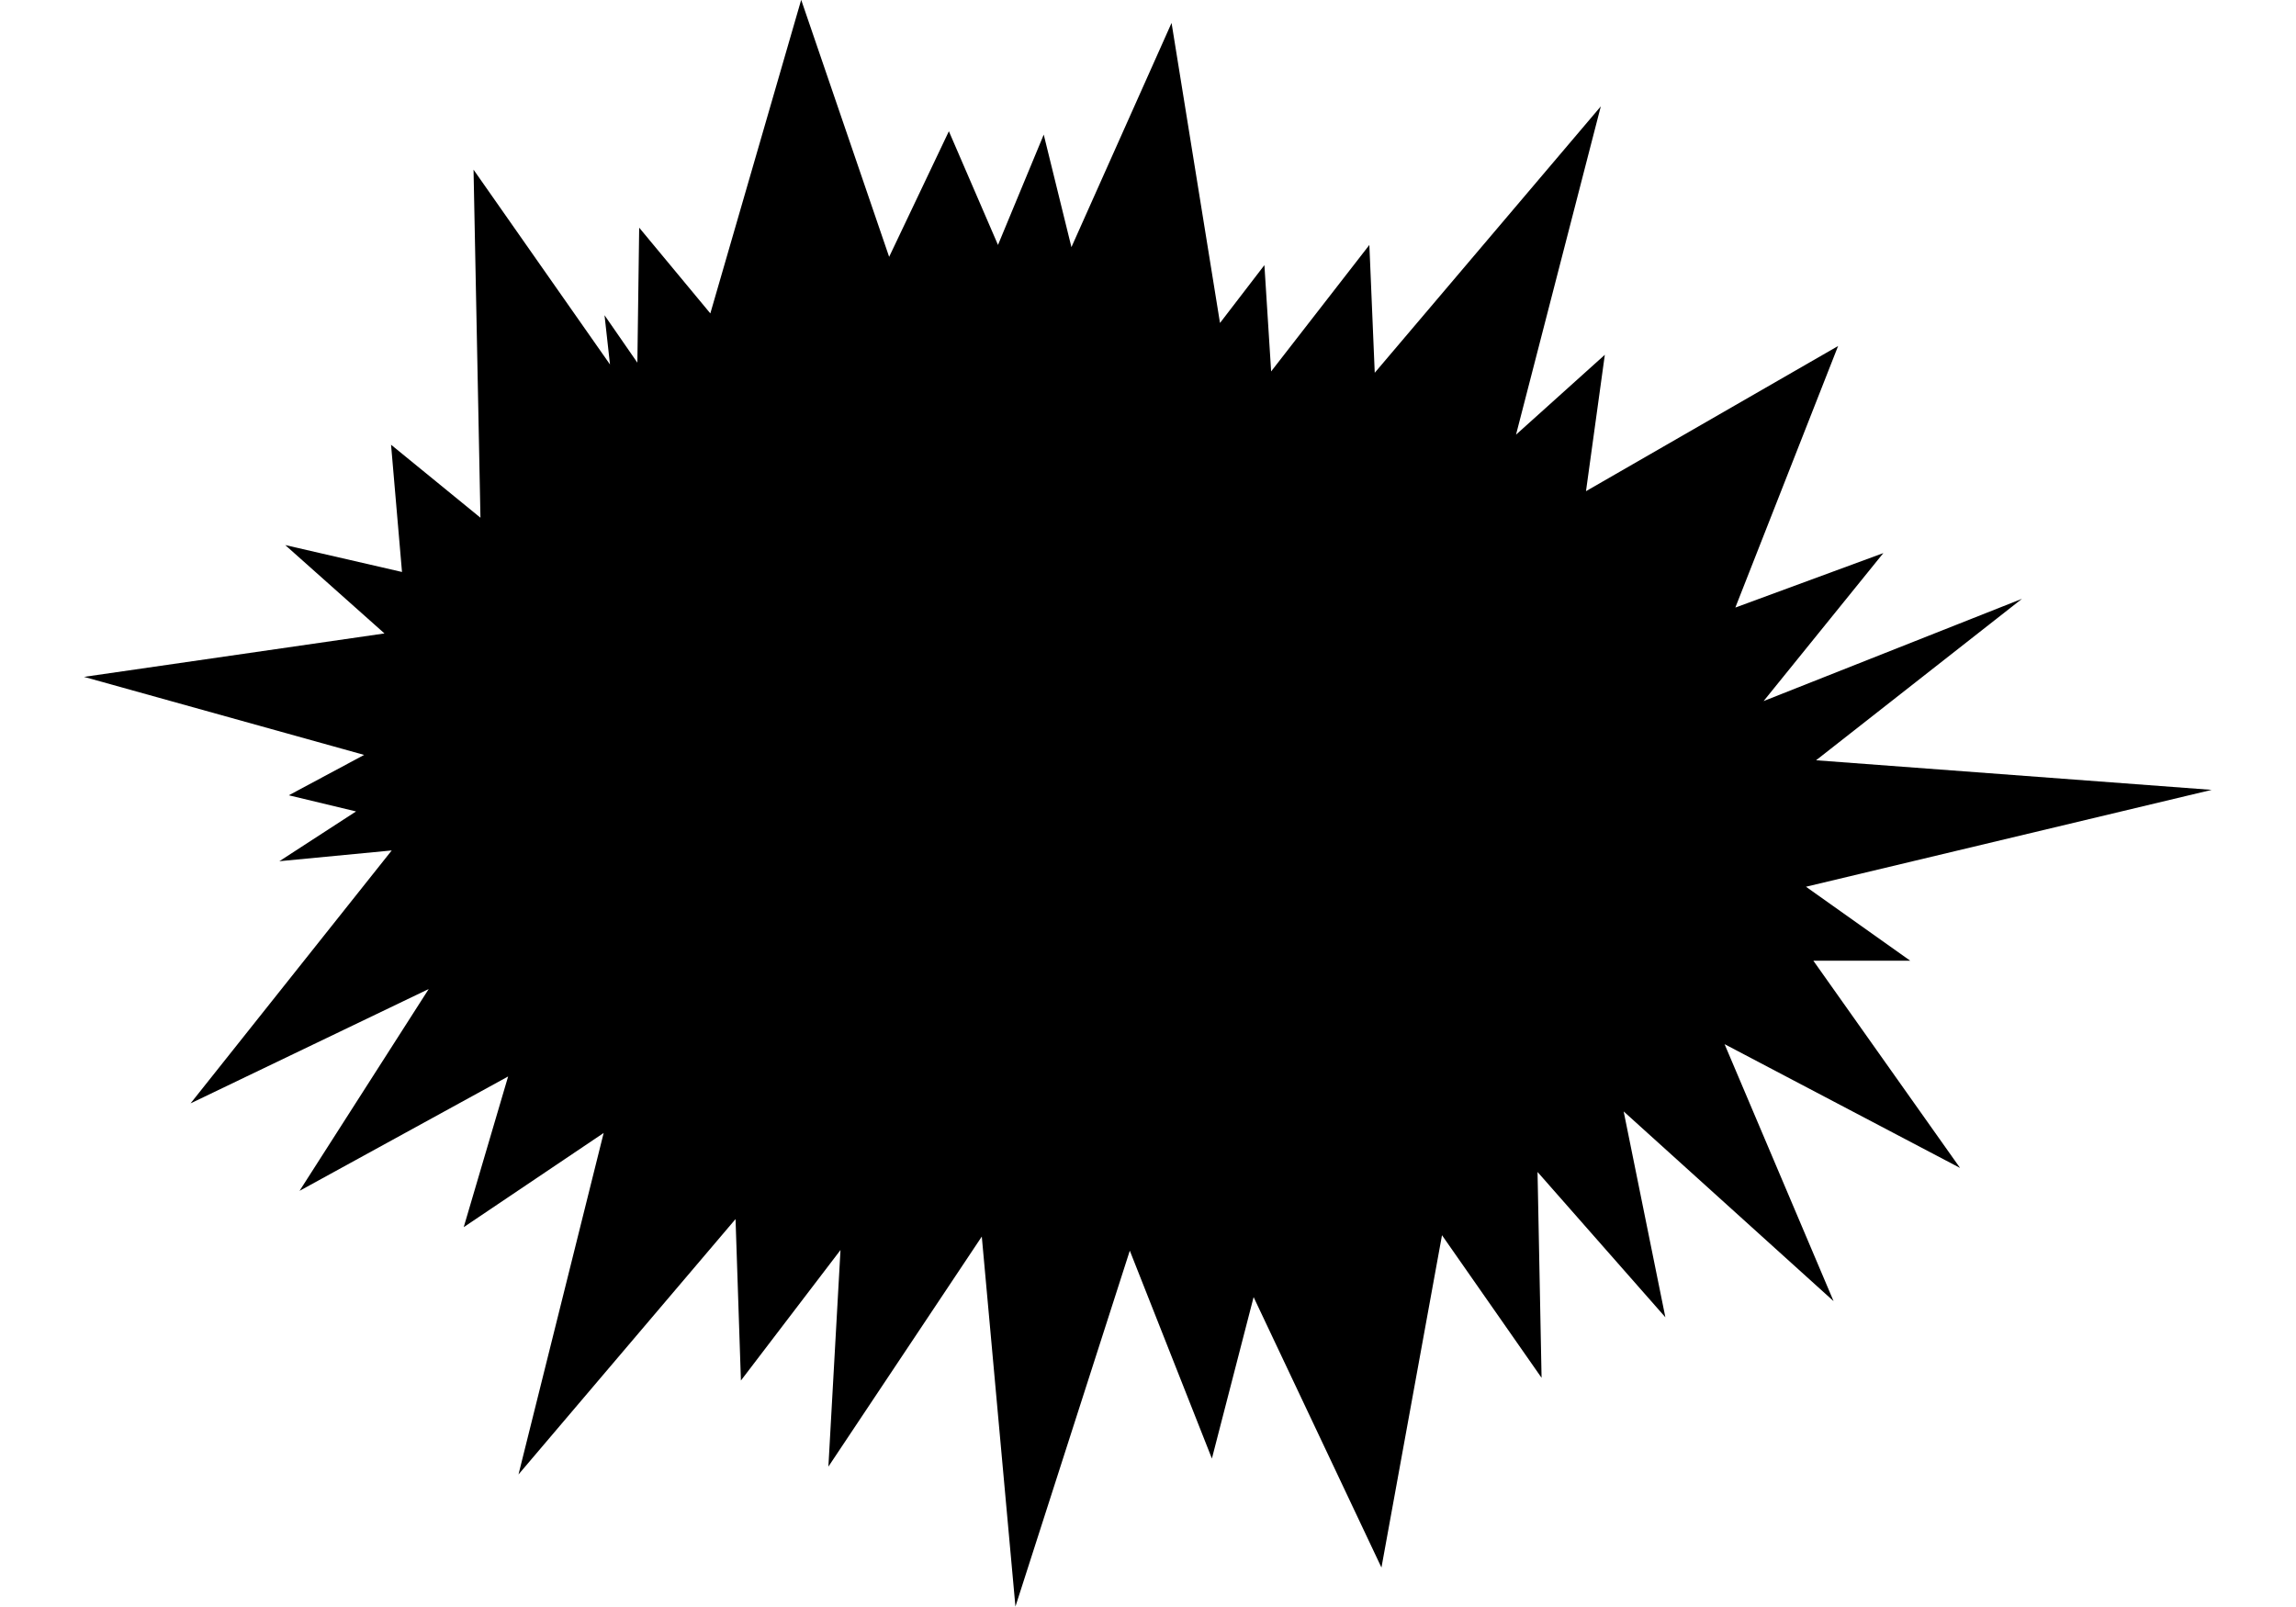 <?xml version="1.0" encoding="utf-8"?>
<svg id="master-artboard" viewBox="0 0 1400 980" xmlns="http://www.w3.org/2000/svg" width="1400px" height="980px" version="1.1" style="shape-rendering:geometricPrecision; text-rendering:geometricPrecision; image-rendering:optimizeQuality; fill-rule:evenodd; clip-rule:evenodd"><g transform="matrix(9.131, 0, 0, 9.131, 51.226, 1.7053025658242404e-13)"><g id="layer1" style="display:inline;opacity:1" transform="translate(-22.848,-115.604)">
    <g id="g1805" transform="matrix(0.921,0,0,0.921,7.408,13.354)">
      <path style="font-variation-settings: normal; opacity: 1; vector-effect: none; fill: rgb(0, 0, 0); fill-opacity: 1; stroke: none; stroke-width: 0.584; stroke-linecap: butt; stroke-linejoin: miter; stroke-miterlimit: 4; stroke-dasharray: none; stroke-dashoffset: 21.579; stroke-opacity: 1; paint-order: markers stroke; stop-color: rgb(0, 0, 0); stop-opacity: 1;" d="m 75.142,129.646 -6.377,-18.638 -6.588,22.739 -5.159,-6.218 -0.132,9.79 -2.381,-3.44 0.397,3.572 -9.894,-14.127 0.501,25.239 -6.482,-5.292 0.794,9.227 -8.467,-1.951 7.196,6.408 -21.786,3.15 20.312,5.659 -5.464,2.927 4.878,1.171 -5.561,3.61 8.147,-0.781 -14.586,18.342 17.269,-8.293 -9.366,14.635 15.123,-8.293 -3.22,10.927 10.147,-6.83 -6.175,24.763 15.737,-18.519 0.39,11.708 7.22,-9.464 -0.878,15.708 11.123,-16.684 2.439,26.831 8.293,-25.808 5.952,15.075 3.025,-11.708 9.269,19.611 4.39,-24.099 7.22,10.342 -0.293,-14.928 9.269,10.537 -3.025,-14.928 15.22,13.757 -7.903,-18.635 17.074,8.976 -10.635,-15.025 h 7.025 l -7.561,-5.366 29.416,-7.025 -28.684,-2.146 14.928,-11.708 -18.733,7.415 8.683,-10.732 -10.732,3.951 7.451,-18.967 -18.28,10.527 1.366,-9.89 -6.439,5.792 6.147,-23.806 -16.391,19.318 -0.39,-9.269 -7.122,9.171 -0.488,-7.708 -3.22,4.195 -3.512,-21.757 -7.26,16.258 -2.008,-8.16 -3.317,8 -3.561,-8.244 z" id="path558"/>
      <path id="path451-7" style="display: inline; fill: rgb(0, 0, 0); fill-opacity: 1; stroke: none; stroke-width: 0.131;" d="m 54.028,161.236 c -0.365,0 -0.606,0.259 -0.703,0.575 l -1.561,5.094 c -0.034,0.112 -0.136,0.144 -0.136,0.144 -0.261,-1.646 -0.575,-3.133 -1.158,-4.71 -0.139,-0.375 -1.644,-1.125 -2.812,-1.063 -0.291,0.015 -0.473,0.288 -0.555,0.552 -1.236,3.969 -2.315,7.843 -3.226,12.009 -0.042,0.193 -0.075,0.391 -0.005,0.553 0.293,0.672 1.448,0.804 2.223,0.784 0.308,-0.009 0.666,-0.124 0.749,-0.473 l 1.77,-7.288 c 0.038,-0.161 0.16,-0.198 0.16,-0.198 0.41,2.342 0.794,4.415 1.204,6.76 0.036,0.205 0.117,0.497 0.326,0.698 0.462,0.442 1.886,0.68 2.557,0.346 0.422,-0.21 0.053,-0.697 0.152,-1.061 0,0 1.057,-3.923 1.503,-5.587 0.588,-2.194 1.276,-4.522 1.713,-6.152 0.094,-0.352 -0.176,-0.701 -0.794,-0.849 -0.437,-0.105 -1.073,-0.133 -1.408,-0.133 z m 62.622,2.913 c -0.184,-8.5e-4 -0.382,0.022 -0.563,0.081 -2.533,0.828 -3.933,3.353 -4.322,6.159 -0.232,1.675 0.197,3.484 1.385,4.432 1.202,0.96 2.763,0.694 3.709,0.089 2.616,-1.673 3.514,-5.239 3.252,-8.392 -0.058,-0.697 -0.427,-1.878 -0.789,-2.142 -0.765,-0.558 -1.619,0.911 -1.947,0.869 -0.104,-0.013 0.097,-0.778 -0.084,-0.959 -0.07,-0.07 -0.334,-0.136 -0.64,-0.137 z m -24.22,0.014 c -0.232,1e-5 -0.487,0.037 -0.671,0.094 -2.873,0.891 -4.094,4.207 -4.305,6.476 -0.173,1.858 0.294,3.332 1.534,4.203 1.169,0.82 2.641,0.556 3.589,-0.046 2.621,-1.666 3.468,-5.275 3.214,-8.414 -0.056,-0.694 -0.384,-1.809 -0.745,-2.072 -0.764,-0.556 -1.653,0.84 -1.986,0.84 -0.105,2.1e-4 0.082,-0.77 -0.098,-0.951 -0.091,-0.091 -0.3,-0.129 -0.533,-0.129 z m -32.846,4.952 c -0.568,2.121 -0.808,4.665 0.948,5.89 0.653,0.456 1.643,0.357 2.323,0.149 1.287,-0.394 2.189,-1.559 2.498,-2.516 0.155,-0.479 0.475,-1.355 0.161,-1.67 -0.41,-0.41 -1.278,-0.424 -1.959,-0.062 -0.638,0.338 -0.493,1.445 -1.256,1.336 -0.344,-0.049 -0.301,-1.111 -0.191,-1.688 0.157,-0.818 0.428,-1.68 0.775,-2.429 0.23,-0.495 0.648,-1.126 0.932,-1.211 0.234,-0.07 0.396,0.145 0.335,0.442 -0.064,0.314 -0.19,0.682 0.042,0.819 0.372,0.219 1.488,0.337 2.036,-0.16 0.655,-0.592 0.546,-1.862 0.398,-2.461 -0.218,-0.883 -1.144,-1.321 -2.085,-1.338 -0.063,-8.4e-4 -0.126,-2e-4 -0.188,0.002 -2.604,0.109 -4.197,2.758 -4.77,4.896 z m 63.267,-4.892 c -0.269,0.005 -0.503,0.082 -0.596,0.32 -1.211,3.099 -1.954,6.339 -2.834,9.645 -0.156,0.585 0.716,0.974 1.98,0.98 0.352,0.002 0.582,-0.191 0.694,-0.501 0.107,-0.295 1.366,-5.214 1.366,-5.214 0.471,1.683 0.5,3.456 1.043,5.145 0.052,0.162 0.64,0.405 1.291,0.518 0.497,0.086 1.143,0.129 1.363,-0.115 0.222,-0.246 -0.005,-0.576 0.067,-0.808 0.911,-2.922 1.854,-5.836 2.445,-8.976 0.035,-0.188 -0.01,-0.355 -0.151,-0.425 -0.617,-0.305 -2.004,-0.815 -2.174,-0.415 -0.539,1.273 -0.841,2.697 -1.173,4.118 -0.028,0.121 -0.123,0.196 -0.136,0.129 -0.185,-0.943 -0.415,-1.87 -0.634,-2.812 -0.226,-0.969 -1.235,-1.385 -2.053,-1.537 -0.162,-0.03 -0.336,-0.053 -0.497,-0.051 z m -23.178,0.012 c -0.714,-0.003 -1.416,0.092 -1.999,0.239 -0.412,0.104 -0.631,0.268 -0.889,0.6 -0.184,0.238 -0.43,1.313 -0.564,1.983 -0.036,0.179 -0.009,0.259 0.073,0.298 0.271,0.129 0.526,-0.006 0.735,-0.117 0.148,-0.079 0.218,0.064 0.191,0.175 -0.474,1.948 -1.172,3.7 -1.471,5.725 -0.077,0.518 1.055,1.708 1.432,1.926 0.998,0.576 3.318,-0.042 4.942,-1.468 1.624,-1.426 2.755,-4.283 2.01,-6.592 -0.451,-1.397 -1.529,-2.211 -2.826,-2.565 -0.517,-0.141 -1.079,-0.202 -1.634,-0.205 z m -41.399,0.019 c -0.488,-0.012 -0.911,0.077 -1.018,0.311 -0.825,1.798 -2.256,7.444 -2.516,8.415 -0.234,0.875 -0.348,1.327 -0.07,1.606 0.347,0.347 1.29,0.67 2.036,0.582 0.24,-0.028 0.496,-0.087 0.644,-0.258 0.117,-0.135 2.301,-8.291 2.412,-8.7 0.104,-0.382 0.208,-0.771 0.27,-1.177 0.034,-0.22 -0.18,-0.399 -0.348,-0.479 -0.369,-0.174 -0.922,-0.289 -1.41,-0.301 z m 25.864,0.002 c -0.297,8.4e-4 -0.496,0.056 -0.53,0.159 -0.925,2.787 -1.876,5.431 -2.413,8.462 -0.046,0.262 0.515,1.713 1.424,2.208 0.168,0.091 2.962,0.082 3.193,0.072 0.196,-0.009 0.564,-0.07 0.71,-0.234 0.221,-0.248 0.359,-0.682 0.478,-1.104 0.147,-0.52 0.371,-1.322 0.1,-1.37 -0.918,-0.163 -1.787,0.012 -2.752,-0.09 -0.059,-0.006 -0.139,-0.038 -0.118,-0.151 0.487,-2.531 1.393,-4.782 1.934,-7.258 0.045,-0.206 -0.379,-0.362 -0.538,-0.415 -0.565,-0.191 -1.109,-0.28 -1.49,-0.278 z m 22.437,0.07 c -0.387,0.045 -0.579,0.235 -0.728,0.534 -0.058,0.116 -0.144,0.525 -0.226,0.906 -0.079,0.367 -0.134,0.654 -0.172,0.815 -0.092,0.394 0.233,0.452 0.555,0.495 0.173,0.023 0.101,0.272 0.059,0.478 -0.062,0.299 -0.147,0.608 -0.236,0.927 -0.083,0.296 -0.438,0.082 -0.743,0.451 -0.328,0.397 -0.481,1.338 -0.553,1.849 -0.084,0.598 0.49,0.538 0.427,0.905 -0.122,0.717 -0.303,1.515 -0.345,1.975 -0.028,0.305 0.618,1.506 1.329,1.507 l 3.555,0.004 c 0.208,2e-4 0.524,-0.157 0.595,-0.298 0.308,-0.613 0.69,-1.573 0.376,-2.097 -0.091,-0.152 -0.935,-0.054 -2.626,-0.119 -0.229,-0.009 -0.267,-0.086 -0.254,-0.23 0.027,-0.308 0.215,-1.11 0.412,-1.123 0.918,-0.063 2.378,0.117 2.697,-0.075 0.27,-0.162 0.371,-0.434 0.595,-1.087 0.171,-0.498 0.284,-1.292 0.068,-1.386 -0.102,-0.044 -0.462,-0.12 -1.044,-0.132 -0.507,-0.01 -1.336,0.047 -1.546,-0.046 -0.25,-0.111 0.088,-0.711 0.004,-0.944 -0.114,-0.314 -0.459,-0.359 -0.614,-0.61 1.127,-0.055 2.086,-0.064 3.247,0.014 0.438,0.029 0.69,-0.287 0.779,-0.468 0.241,-0.489 0.366,-1.031 0.4,-1.817 0.019,-0.442 -0.544,-0.425 -0.94,-0.444 -0.861,-0.041 -1.962,-0.057 -2.931,-0.052 -0.969,0.005 -1.805,0.029 -2.139,0.068 z m -37.506,-0.068 c -0.264,-0.002 -0.519,0.029 -0.744,0.093 -0.254,0.073 -0.461,0.857 -0.592,1.349 l -2.308,8.647 c -0.086,0.323 0.474,0.524 0.83,0.628 0.506,0.148 1.585,0.39 1.715,0.093 0.259,-0.591 0.531,-1.659 0.712,-2.571 0.032,-0.162 0.084,-0.234 0.154,-0.248 0,0 1.084,2.129 1.365,2.662 0.532,1.009 0.687,1.44 1.384,1.229 0.33,-0.1 0.713,-0.264 1.073,-0.49 0.575,-0.362 0.659,-0.717 0.565,-0.955 -0.568,-1.451 -1.446,-2.673 -2.141,-4.094 1.181,-0.548 2.092,-1.359 2.786,-2.33 0.654,-0.916 1.421,-2.532 1.426,-3.091 9.29e-4,-0.177 -0.364,-0.457 -0.961,-0.644 -0.596,-0.186 -1.214,-0.283 -1.32,-0.094 -0.792,1.409 -1.275,3.099 -3.026,3.752 -0.081,0.03 -0.123,-0.018 -0.093,-0.125 0.095,-0.337 0.248,-0.928 0.414,-1.379 0.367,-0.996 0.55,-1.854 0.39,-1.967 -0.425,-0.302 -1.047,-0.462 -1.628,-0.465 z m 7.381,0.042 c -0.389,0.04 -0.606,0.302 -0.76,0.598 -0.118,0.227 -0.395,1.14 -0.481,1.676 -0.064,0.399 0.283,0.432 0.606,0.48 0.086,0.013 0.157,0.301 0.095,0.473 -0.102,0.282 -0.2,0.626 -0.287,0.95 -0.08,0.296 -0.521,0.123 -0.724,0.361 -0.334,0.392 -0.534,1.468 -0.613,1.978 -0.068,0.439 0.499,0.424 0.439,0.723 -0.142,0.712 -0.313,1.358 -0.387,2.065 -0.032,0.304 0.659,1.551 1.372,1.552 l 3.711,0.006 c 0.137,2e-4 0.389,-0.146 0.462,-0.287 0.317,-0.607 0.667,-1.556 0.359,-2.084 -0.102,-0.175 -1.814,-0.091 -2.53,-0.129 -0.23,-0.012 -0.405,-0.025 -0.378,-0.166 0.091,-0.479 0.261,-1.166 0.459,-1.176 0.921,-0.05 2.641,0.073 2.775,-0.038 0.252,-0.21 0.494,-0.678 0.599,-1.1 0.105,-0.423 0.311,-1.272 0.103,-1.414 -0.092,-0.063 -0.468,-0.077 -1.051,-0.096 -0.508,-0.017 -1.347,0.014 -1.556,-0.082 -0.25,-0.114 0.083,-0.716 8.45e-4,-0.95 -0.11,-0.315 -0.5,-0.369 -0.652,-0.621 1.131,-0.039 2.083,-0.025 3.247,0.055 0.175,0.012 0.583,-0.015 0.674,-0.195 0.248,-0.485 0.57,-1.188 0.592,-1.972 0.014,-0.479 -0.589,-0.493 -0.959,-0.523 -1.077,-0.087 -2.544,-0.124 -3.656,-0.124 -0.667,2.1e-4 -1.207,0.015 -1.458,0.04 z m 40.57,2.392 c 0.236,0.895 0.206,2.153 -0.074,3.203 -0.231,0.866 -0.568,1.575 -1.095,2.18 -0.55,0.631 -1.191,0.263 -1.215,-0.927 -0.015,-0.752 0.223,-1.429 0.47,-2.104 0.427,-1.168 1.433,-1.988 1.914,-2.352 z m -17.707,0.031 c 0.657,-0.019 1.342,0.226 1.758,0.711 0.646,0.752 0.585,1.792 0.279,2.655 -0.343,0.968 -1.227,2.032 -2.276,2.154 0.245,-1.531 0.906,-3.485 1.016,-4.462 0.066,-0.591 -0.592,-0.859 -1.056,-1.033 0.092,-0.014 0.185,-0.022 0.279,-0.025 z m -7.757,5.354 c -0.199,0.25 -0.53,0.449 -0.799,0.243 -0.385,-0.296 -0.169,-2.712 0.009,-3.218 0.344,-0.976 1.026,-1.728 1.942,-2.353 0.426,1.626 -0.08,3.979 -1.152,5.327 z m 40.754,-7.178 h 1.464 c 0.314,0 0.568,0.076 0.762,0.227 0.205,0.16 0.308,0.378 0.308,0.655 0,0.371 -0.177,0.618 -0.531,0.74 v 0.013 c 0.257,0.086 0.403,0.273 0.445,0.561 0.012,0.083 0.026,0.181 0.041,0.45 0.016,0.269 0.043,0.362 0.086,0.376 v 0.039 h -0.736 c -0.032,-0.02 -0.054,-0.107 -0.077,-0.339 -0.022,-0.232 -0.031,-0.309 -0.039,-0.372 -0.04,-0.291 -0.21,-0.437 -0.509,-0.437 h -0.458 v 1.147 h -0.758 z m 1.327,1.353 c 0.302,0 0.454,-0.124 0.454,-0.372 0,-0.114 -0.036,-0.205 -0.107,-0.274 -0.077,-0.071 -0.187,-0.107 -0.33,-0.107 h -0.586 v 0.753 z m -0.112,-2.219 c -1.372,0.001 -2.482,1.116 -2.482,2.485 0,1.371 1.114,2.484 2.485,2.484 1.371,0 2.484,-1.113 2.484,-2.484 0,-1.371 -1.113,-2.486 -2.487,-2.485 z m 4.6e-4,0.263 c 1.231,-8.8e-4 2.224,0.994 2.224,2.222 0,1.228 -0.994,2.222 -2.222,2.222 -1.228,0 -2.222,-0.993 -2.222,-2.222 0,-1.227 0.991,-2.221 2.22,-2.222 z"/>
    </g>
  </g></g></svg>